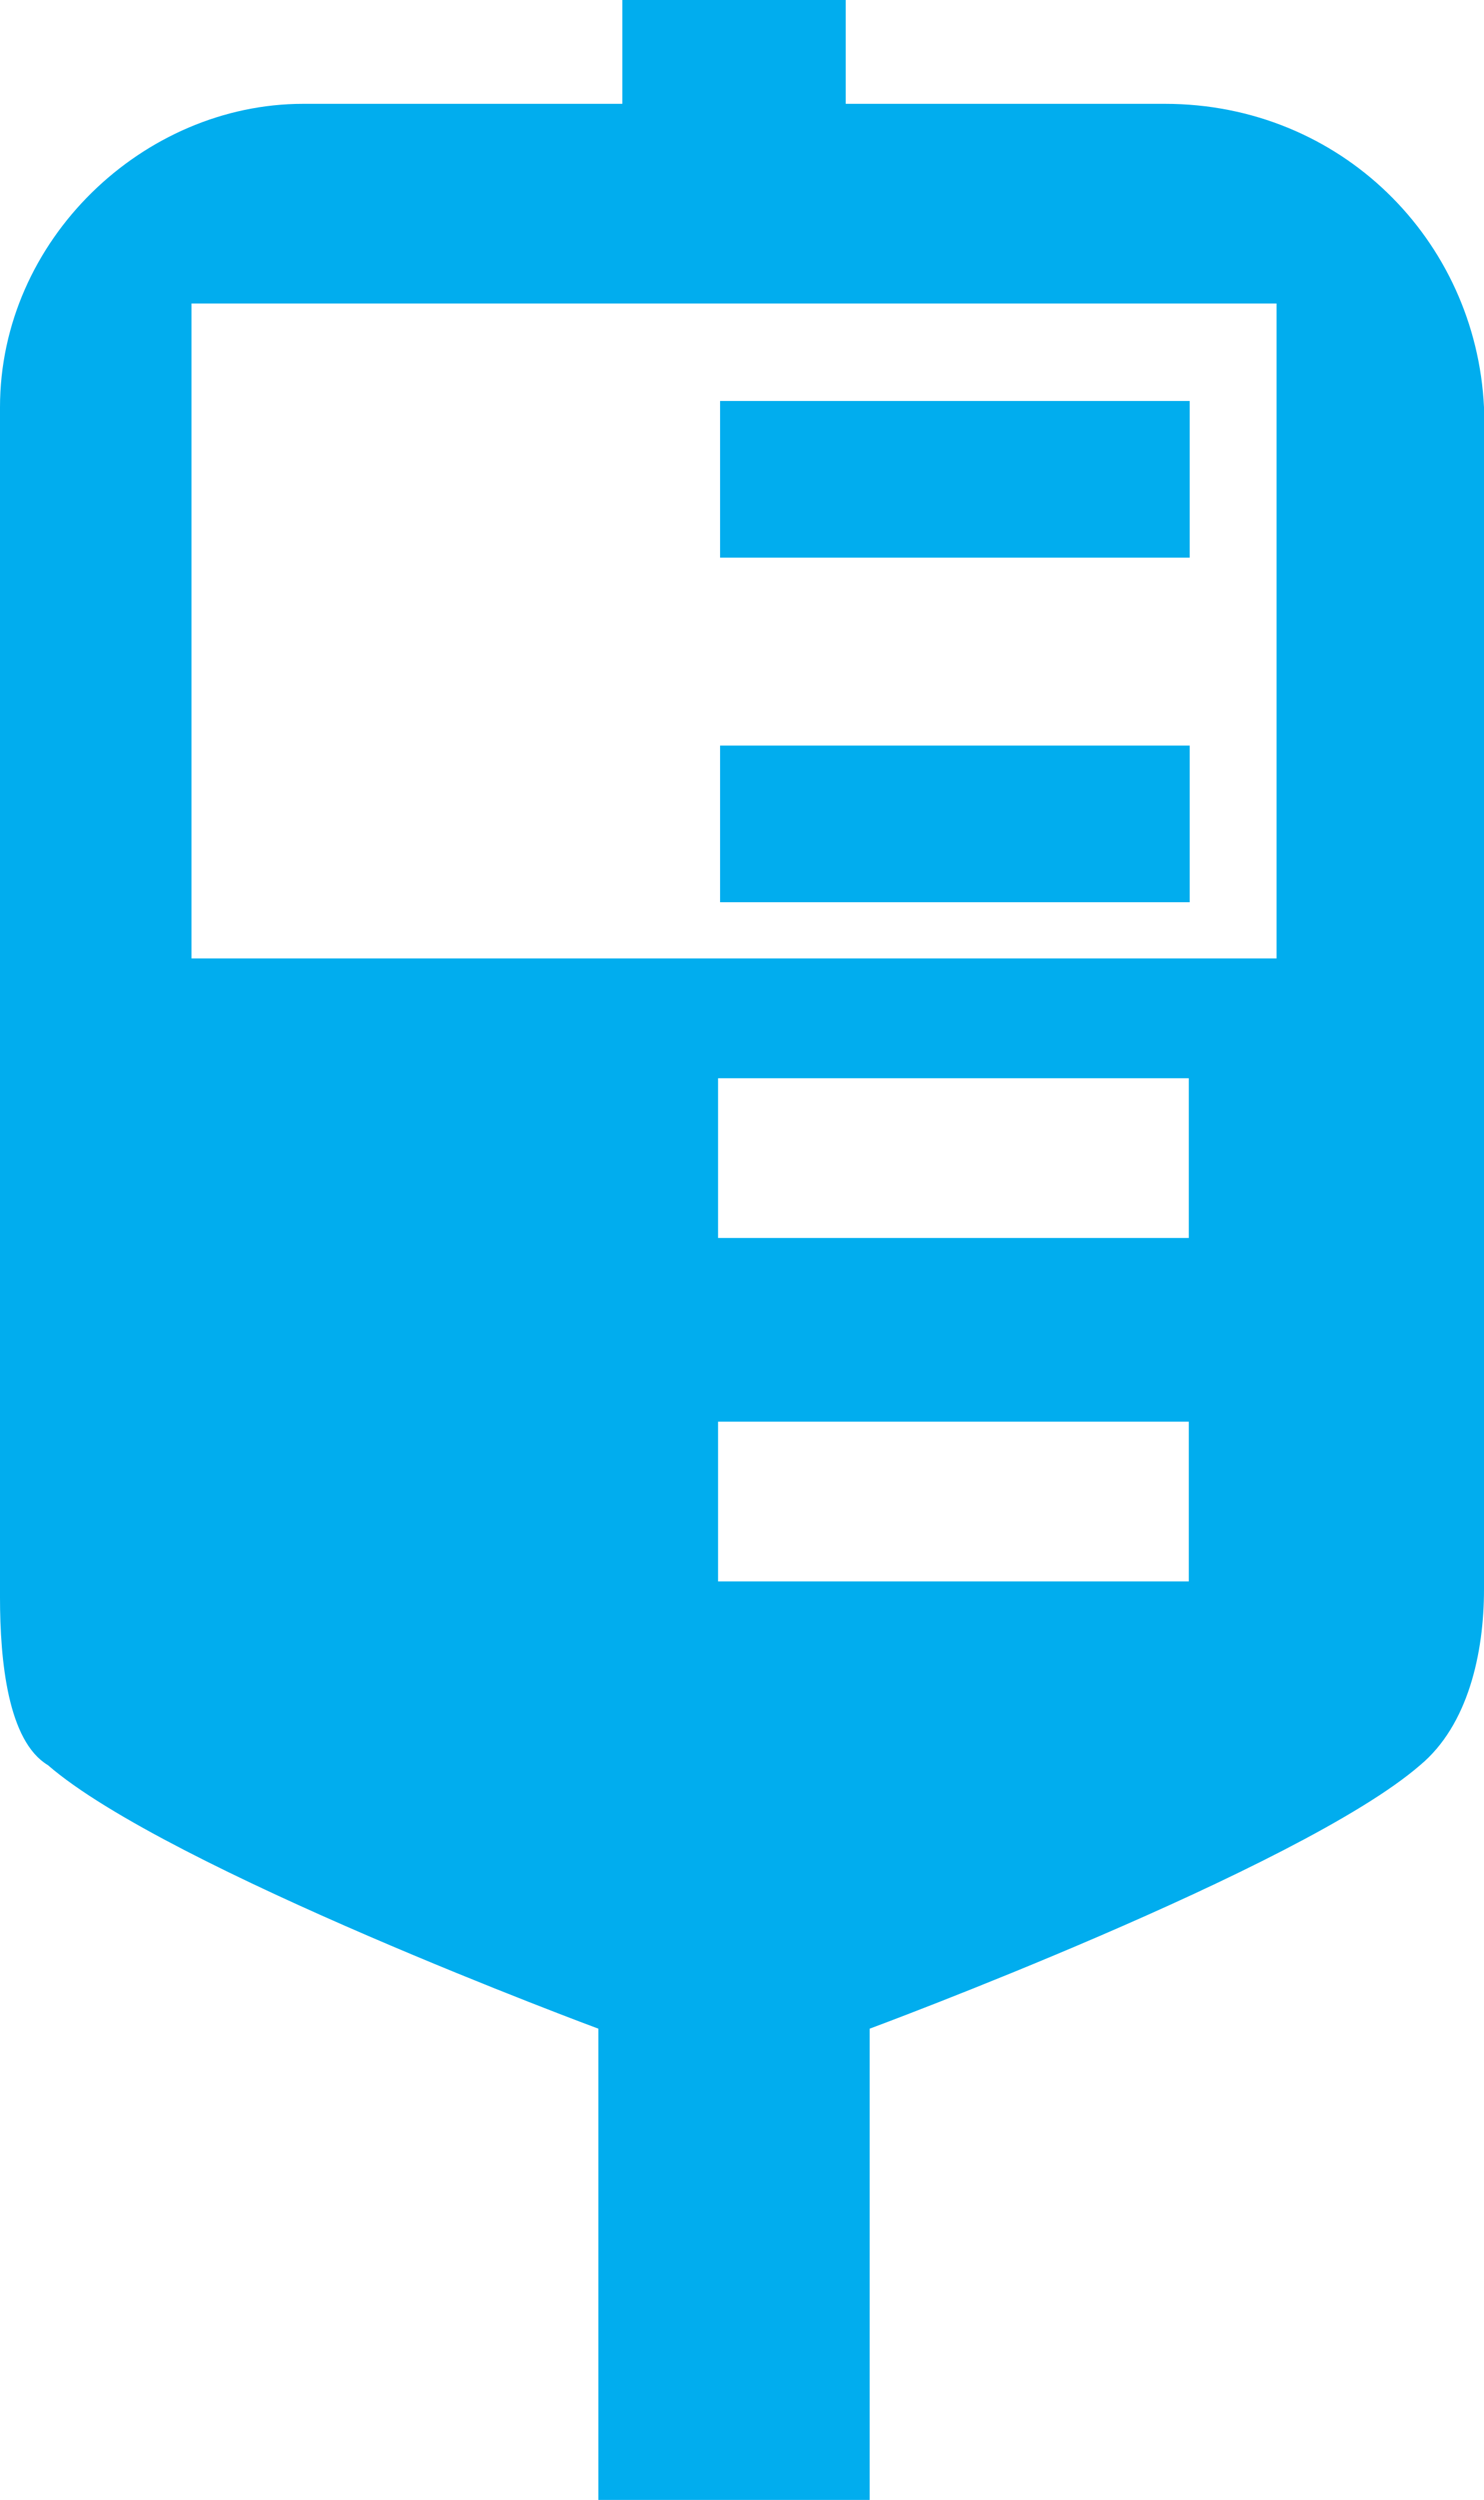 <?xml version="1.0" encoding="UTF-8"?> <svg xmlns="http://www.w3.org/2000/svg" width="237" height="399" viewBox="0 0 237 399" fill="none"> <path d="M190 64H115V89H190V64Z" fill="#01ADEE"></path> <path d="M190 119H115V144H190V119Z" fill="#01ADEE"></path> <path d="M186.032 16.572H135.065V0H99.387V16.572H48.419C22.936 16.572 0 38.243 0 65.013V254.952C0 265.15 1.274 277.898 7.645 281.722C26.758 298.294 95.564 323.789 95.564 323.789V399H138.887V323.789C138.887 323.789 207.694 298.294 226.806 281.722C234.452 275.348 237 263.875 237 253.677V65.013C235.726 38.243 214.065 16.572 186.032 16.572ZM189.855 252.403H114.677V226.907H189.855V252.403ZM189.855 197.588H114.677V172.093H189.855V197.588ZM203.871 152.971H30.581V48.441H203.871V152.971Z" fill="#01ADEE"></path> </svg> 